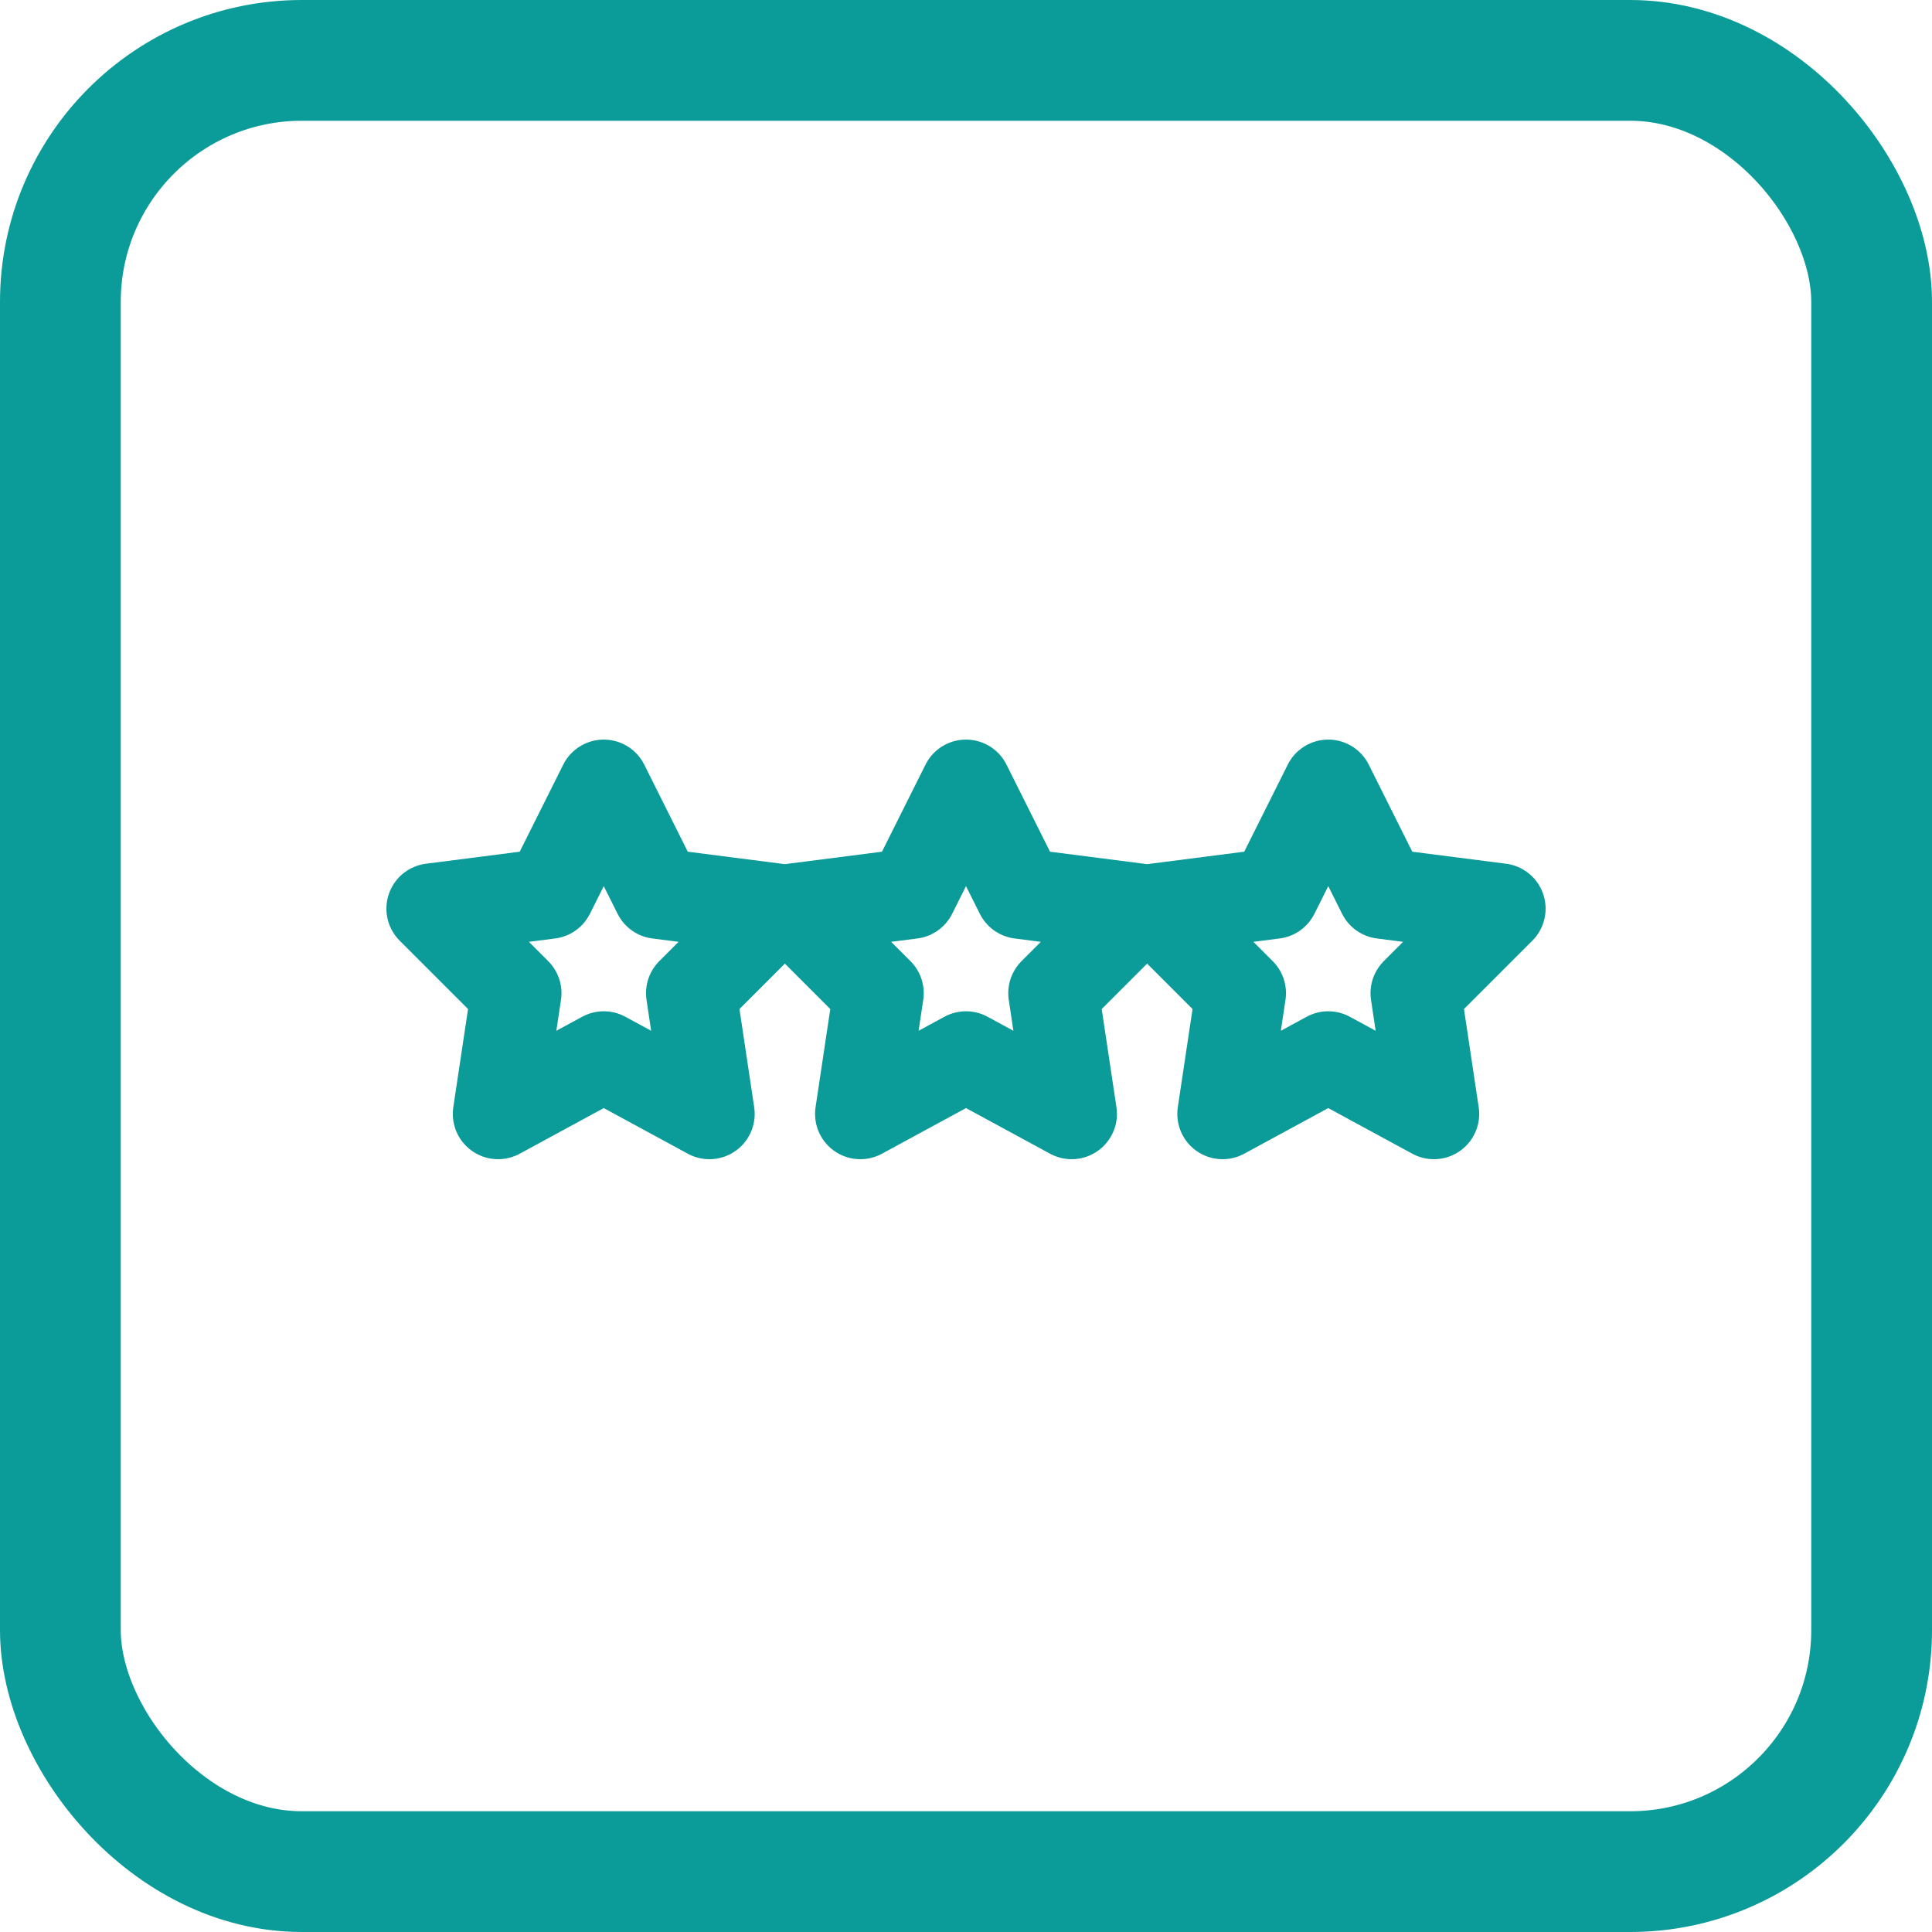 <svg xmlns="http://www.w3.org/2000/svg" width="64" height="64" viewBox="0 0 64 64" fill="none" role="img" aria-label="Reviews Icon">
  <!-- Outer rounded square border -->
  <rect x="2" y="2" width="60" height="60" rx="8" stroke="#0b9b99" stroke-width="4" fill="none"/>
  
  <!-- Three star outlines to signify ratings/reviews -->
  <polygon points="20,26 21.8,29.6 25.7,30.1 22.9,32.9 23.5,36.9 20,35 16.5,36.9 17.1,32.9 14.3,30.1 18.2,29.6"
           stroke="#0b9b99" stroke-width="3" fill="none" stroke-linejoin="round"/>
  <polygon points="32,26 33.8,29.6 37.7,30.1 34.9,32.9 35.5,36.9 32,35 28.5,36.9 29.1,32.9 26.3,30.1 30.2,29.6"
           stroke="#0b9b99" stroke-width="3" fill="none" stroke-linejoin="round"/>
  <polygon points="44,26 45.8,29.6 49.7,30.1 46.9,32.9 47.5,36.9 44,35 40.5,36.9 41.1,32.9 38.3,30.1 42.2,29.6"
           stroke="#0b9b99" stroke-width="3" fill="none" stroke-linejoin="round"/>
</svg>
